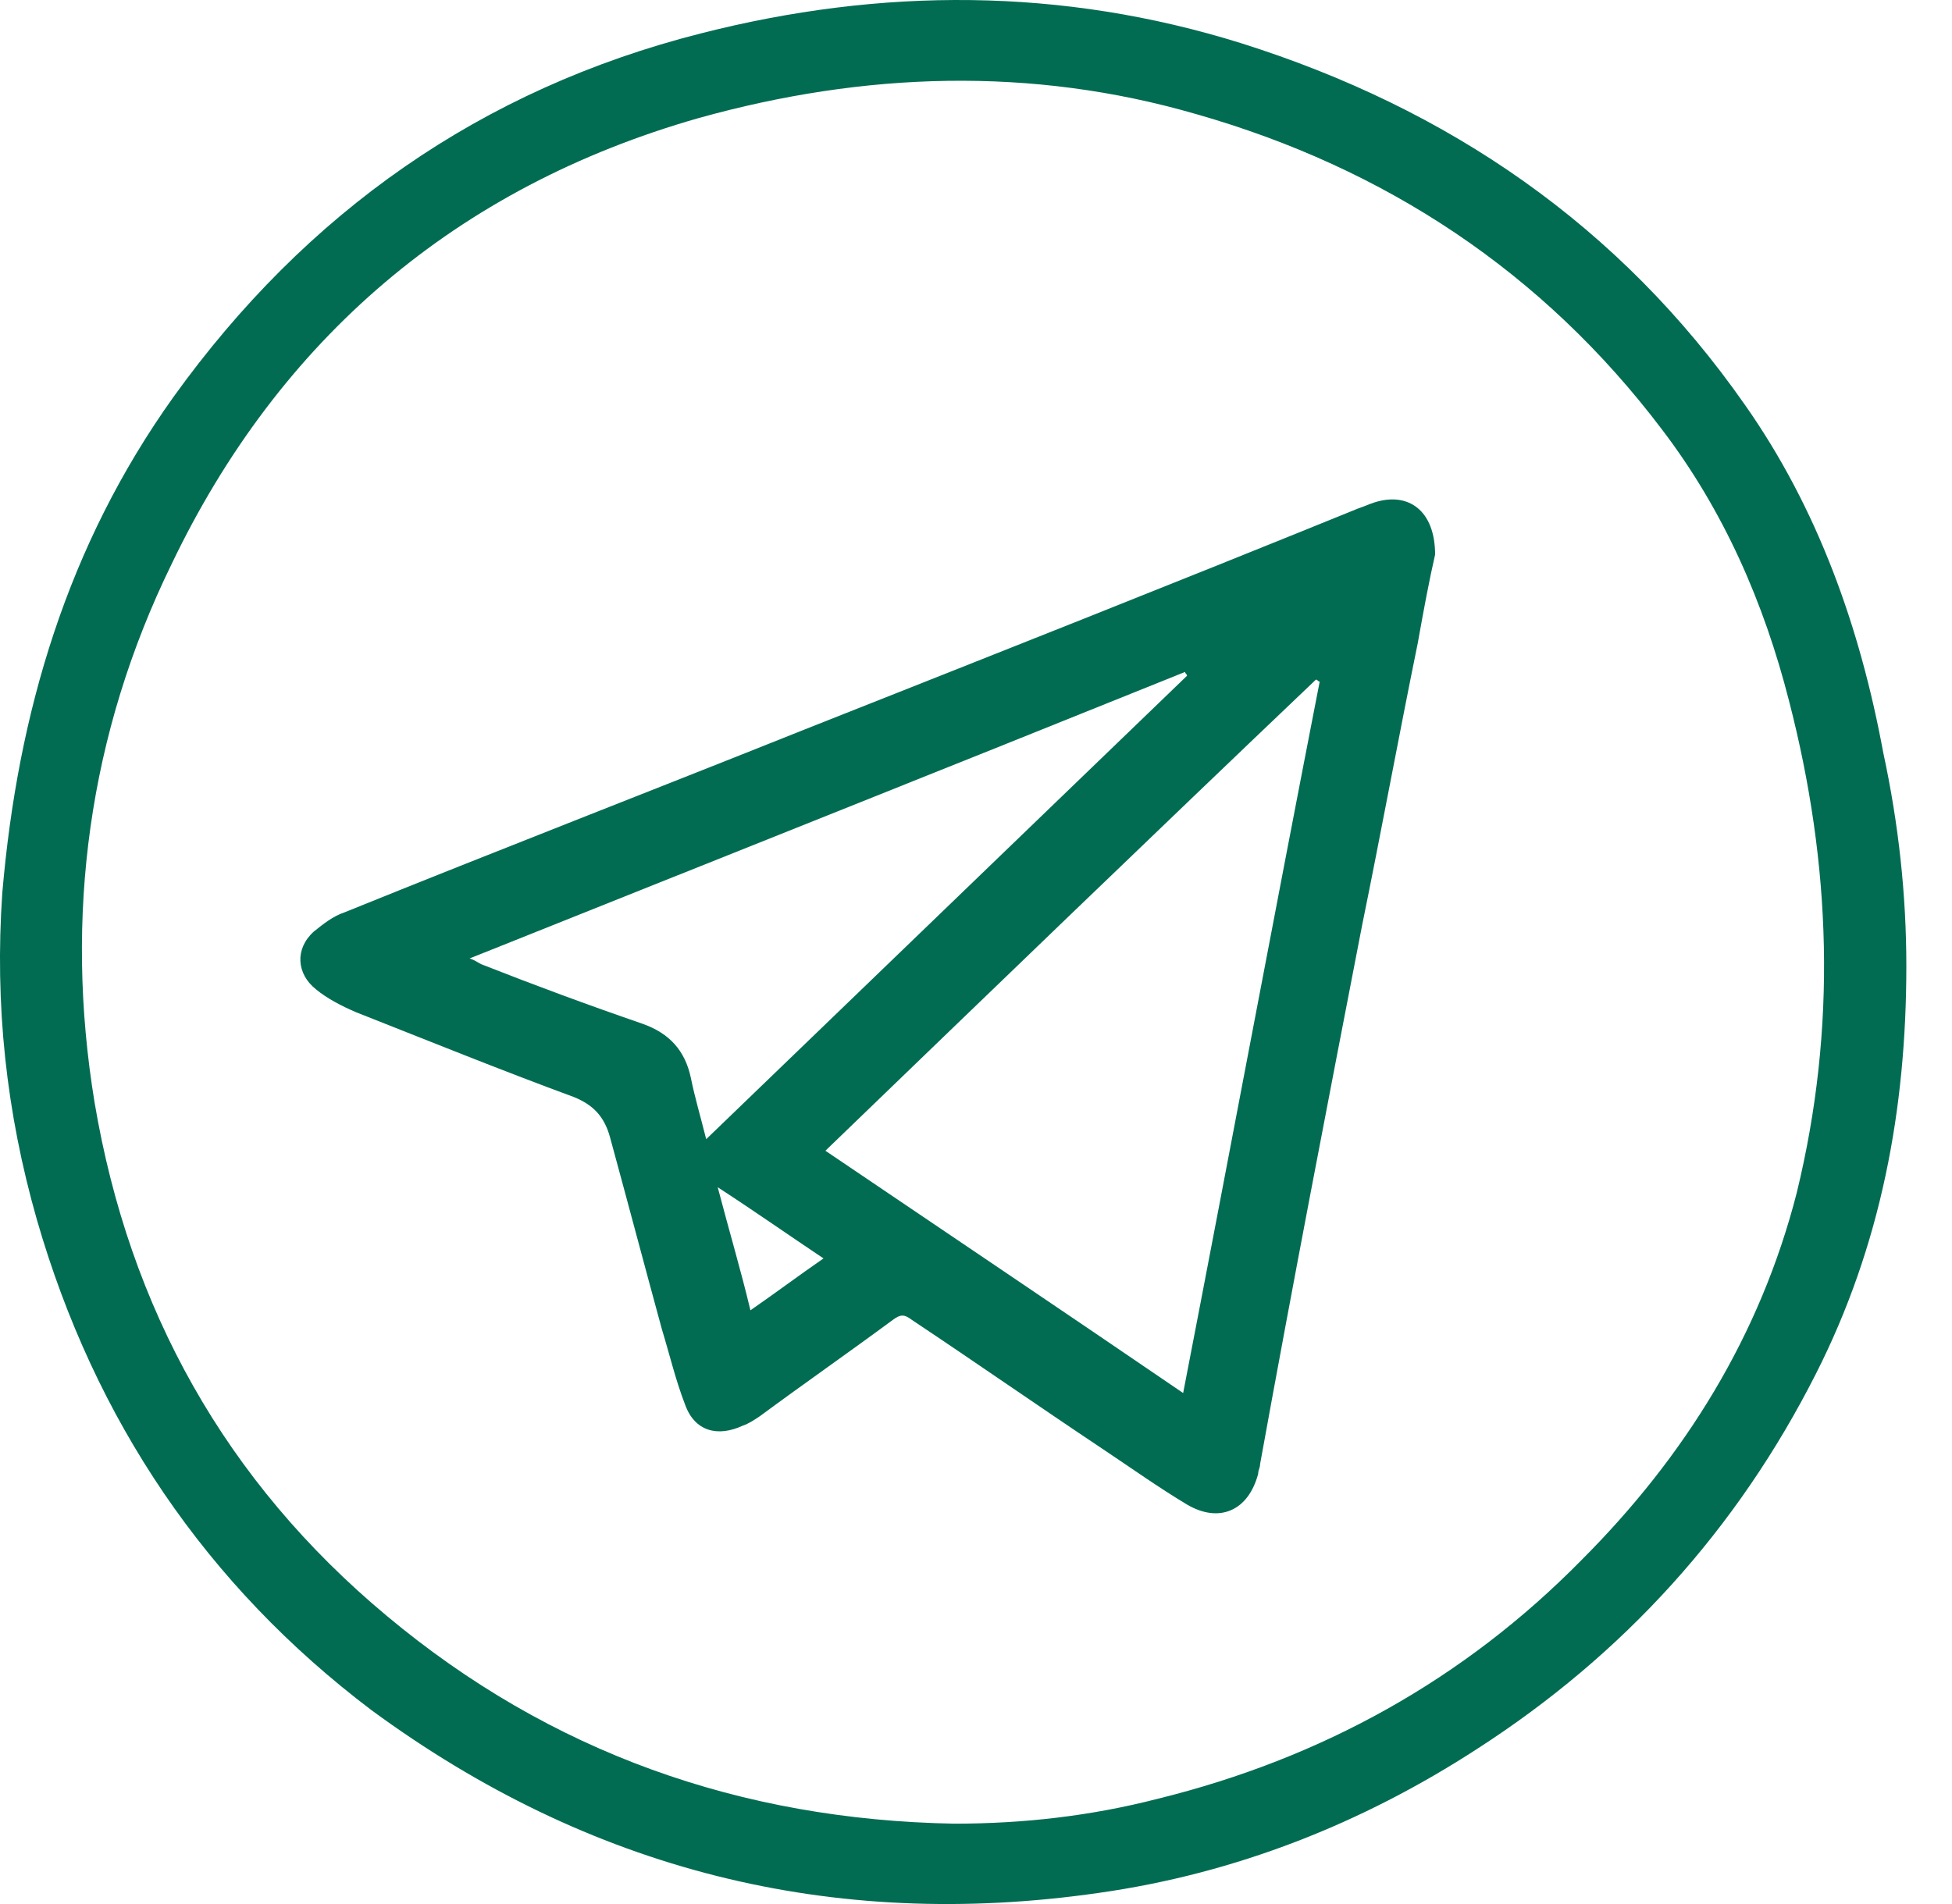 <?xml version="1.0" encoding="UTF-8"?> <svg xmlns="http://www.w3.org/2000/svg" width="41" height="40" viewBox="0 0 41 40" fill="none"> <g clip-path="url(#clip0_105_257)"> <path d="M40.041 20.296C40.041 23.285 39.515 26.153 38.142 28.86C36.486 32.132 34.102 34.758 31.032 36.737C28.608 38.312 25.942 39.363 23.074 39.767C17.459 40.575 12.369 39.282 7.805 35.929C4.33 33.303 1.987 29.829 0.776 25.628C0.129 23.366 -0.113 21.104 0.048 18.761C0.372 14.963 1.422 11.449 3.644 8.339C6.431 4.46 10.107 1.875 14.712 0.704C18.509 -0.266 22.307 -0.266 26.064 0.906C30.426 2.279 34.022 4.743 36.647 8.5C38.182 10.681 39.071 13.186 39.556 15.812C39.879 17.306 40.041 18.801 40.041 20.296ZM20.044 38.312C21.499 38.312 22.913 38.151 24.326 37.787C27.76 36.939 30.75 35.283 33.214 32.778C35.395 30.597 36.971 28.052 37.738 25.062C38.586 21.588 38.465 18.155 37.576 14.721C37.051 12.661 36.203 10.722 34.91 9.025C32.406 5.713 29.093 3.531 25.134 2.4C21.66 1.39 18.146 1.512 14.672 2.481C9.582 3.935 5.866 7.127 3.603 11.853C1.866 15.408 1.341 19.245 1.987 23.164C2.715 27.486 4.734 31.122 8.128 33.95C11.561 36.818 15.561 38.232 20.044 38.312Z" fill="#026C53"></path> <path d="M30.143 11.652C30.022 12.177 29.901 12.823 29.779 13.51C29.375 15.489 29.012 17.469 28.608 19.448C27.881 23.205 27.154 26.962 26.467 30.759C26.467 30.84 26.427 30.88 26.427 30.961C26.225 31.729 25.619 32.011 24.932 31.608C24.326 31.244 23.76 30.84 23.154 30.436C21.821 29.547 20.488 28.618 19.155 27.73C18.994 27.608 18.913 27.608 18.751 27.73C17.822 28.416 16.893 29.063 15.964 29.749C15.843 29.83 15.722 29.911 15.6 29.951C15.075 30.194 14.591 30.073 14.389 29.507C14.187 28.982 14.065 28.457 13.904 27.931C13.54 26.598 13.177 25.225 12.813 23.892C12.692 23.448 12.45 23.205 12.046 23.044C10.511 22.478 9.016 21.872 7.481 21.266C7.198 21.145 6.875 20.983 6.633 20.781C6.229 20.458 6.188 19.933 6.592 19.57C6.794 19.408 6.996 19.246 7.238 19.166C10.43 17.873 13.661 16.621 16.893 15.328C20.771 13.793 24.649 12.258 28.527 10.682C28.648 10.642 28.729 10.602 28.85 10.561C29.578 10.319 30.143 10.723 30.143 11.652ZM24.851 29.265C25.821 24.255 26.75 19.287 27.719 14.318C27.679 14.318 27.679 14.278 27.639 14.278C24.205 17.55 20.771 20.862 17.337 24.175C19.842 25.871 22.306 27.527 24.851 29.265ZM14.833 23.932C18.226 20.66 21.579 17.428 24.932 14.197C24.932 14.156 24.892 14.156 24.892 14.116C19.882 16.136 14.914 18.115 9.864 20.135C9.985 20.175 10.026 20.216 10.107 20.256C11.238 20.701 12.328 21.105 13.5 21.509C14.065 21.71 14.389 22.074 14.51 22.64C14.591 23.044 14.712 23.448 14.833 23.932ZM17.297 26.437C16.57 25.952 15.883 25.467 15.075 24.942C15.318 25.871 15.56 26.679 15.762 27.527C16.287 27.164 16.772 26.8 17.297 26.437Z" fill="#026C53"></path> </g> <defs> <clipPath id="clip0_105_257"> <rect width="41" height="40" fill="white"></rect> </clipPath> </defs> </svg> 